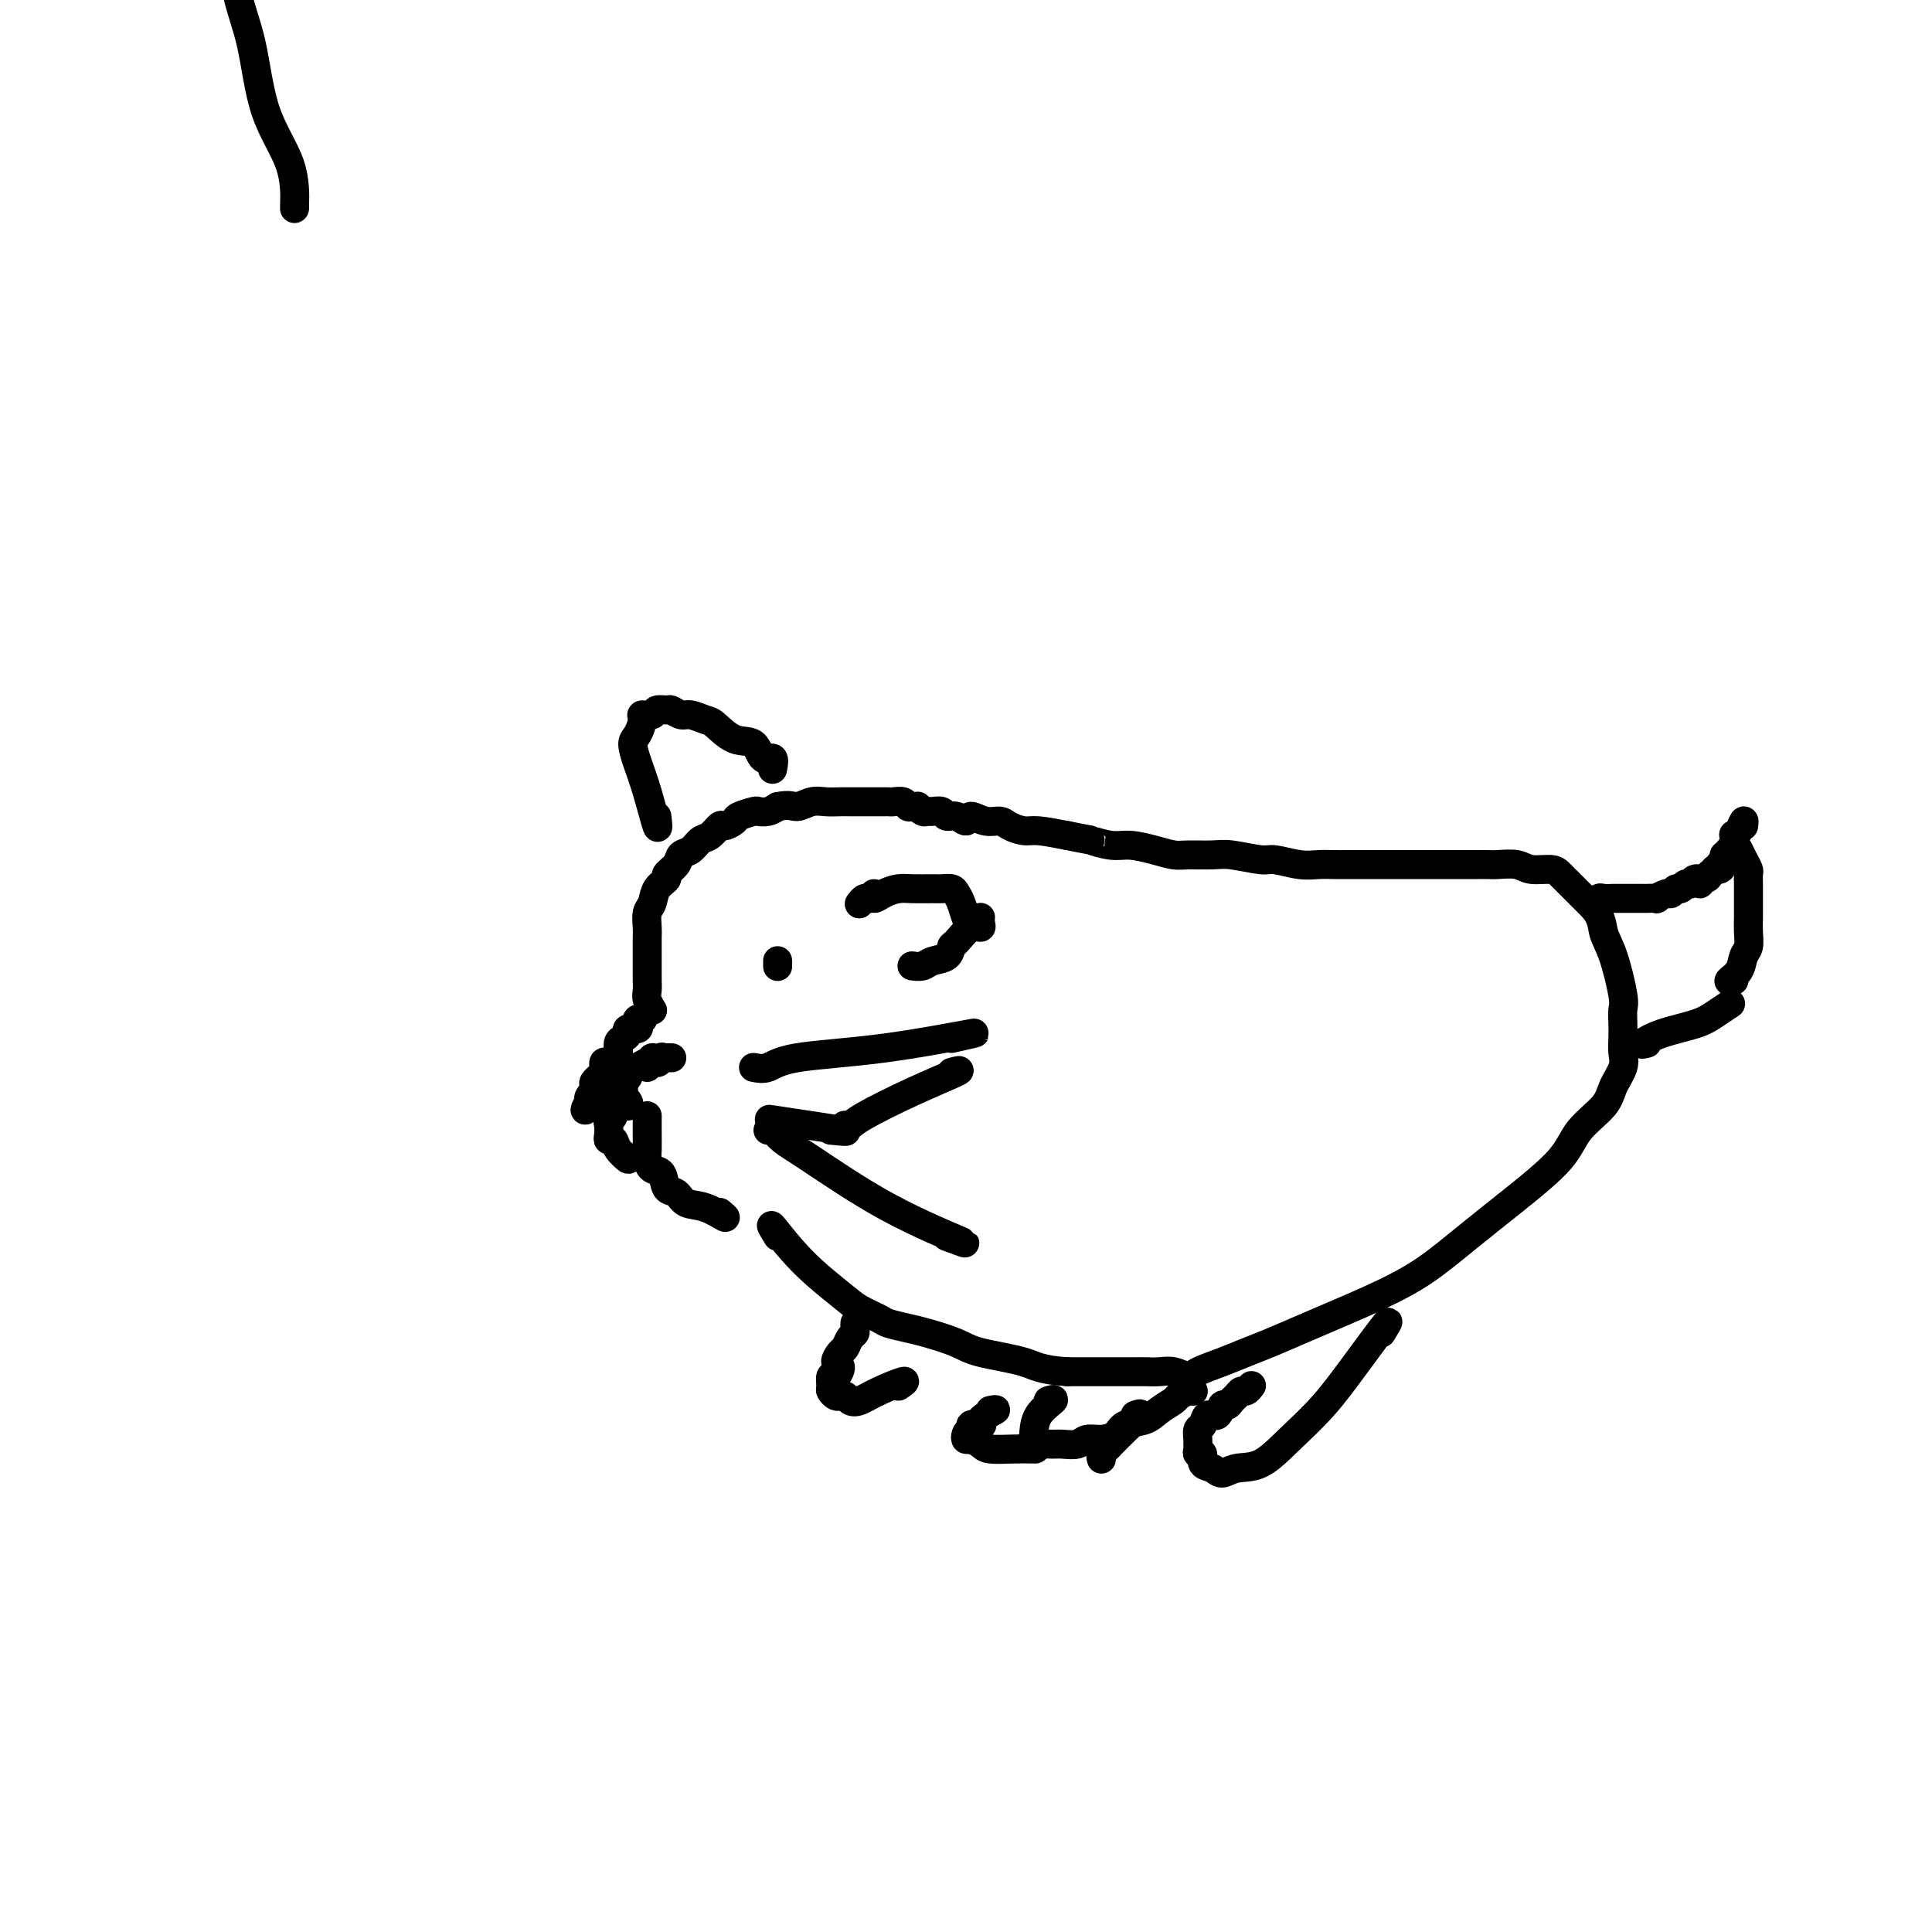 <svg viewBox='0 0 400 400' version='1.1' xmlns='http://www.w3.org/2000/svg' xmlns:xlink='http://www.w3.org/1999/xlink'><g fill='none' stroke='#000000' stroke-width='6' stroke-linecap='round' stroke-linejoin='round'><path d='M133,211c0.008,0.002 0.016,0.003 0,0c-0.016,-0.003 -0.055,-0.011 0,0c0.055,0.011 0.203,0.041 0,0c-0.203,-0.041 -0.758,-0.152 -1,0c-0.242,0.152 -0.173,0.566 0,1c0.173,0.434 0.449,0.889 0,1c-0.449,0.111 -1.622,-0.121 -2,0c-0.378,0.121 0.039,0.595 0,1c-0.039,0.405 -0.535,0.740 -1,1c-0.465,0.260 -0.899,0.446 -1,1c-0.101,0.554 0.132,1.475 0,2c-0.132,0.525 -0.628,0.652 -1,1c-0.372,0.348 -0.621,0.915 -1,1c-0.379,0.085 -0.890,-0.314 -1,0c-0.110,0.314 0.181,1.341 0,2c-0.181,0.659 -0.833,0.951 -1,1c-0.167,0.049 0.152,-0.145 0,0c-0.152,0.145 -0.777,0.630 -1,1c-0.223,0.370 -0.046,0.624 0,1c0.046,0.376 -0.039,0.874 0,1c0.039,0.126 0.203,-0.120 0,0c-0.203,0.120 -0.772,0.606 -1,1c-0.228,0.394 -0.114,0.697 0,1'/><path d='M122,228c-1.711,2.911 -0.489,1.689 0,1c0.489,-0.689 0.244,-0.844 0,-1'/><path d='M129,224c-0.033,-0.242 -0.065,-0.483 0,0c0.065,0.483 0.229,1.691 0,2c-0.229,0.309 -0.850,-0.282 -1,0c-0.150,0.282 0.170,1.437 0,2c-0.170,0.563 -0.830,0.536 -1,1c-0.170,0.464 0.150,1.421 0,2c-0.150,0.579 -0.769,0.781 -1,1c-0.231,0.219 -0.074,0.456 0,1c0.074,0.544 0.067,1.394 0,2c-0.067,0.606 -0.192,0.969 0,1c0.192,0.031 0.701,-0.270 1,0c0.299,0.270 0.388,1.111 1,2c0.612,0.889 1.746,1.825 2,2c0.254,0.175 -0.373,-0.413 -1,-1'/><path d='M134,231c0.000,0.481 0.000,0.962 0,1c-0.000,0.038 -0.001,-0.366 0,0c0.001,0.366 0.002,1.503 0,2c-0.002,0.497 -0.008,0.355 0,1c0.008,0.645 0.029,2.079 0,3c-0.029,0.921 -0.106,1.331 0,2c0.106,0.669 0.397,1.598 1,2c0.603,0.402 1.517,0.277 2,1c0.483,0.723 0.533,2.293 1,3c0.467,0.707 1.349,0.551 2,1c0.651,0.449 1.071,1.502 2,2c0.929,0.498 2.365,0.442 4,1c1.635,0.558 3.467,1.731 4,2c0.533,0.269 -0.234,-0.365 -1,-1'/><path d='M135,209c-0.030,-0.047 -0.061,-0.095 0,0c0.061,0.095 0.212,0.332 0,0c-0.212,-0.332 -0.789,-1.232 -1,-2c-0.211,-0.768 -0.057,-1.403 0,-2c0.057,-0.597 0.015,-1.156 0,-2c-0.015,-0.844 -0.005,-1.973 0,-3c0.005,-1.027 0.005,-1.951 0,-3c-0.005,-1.049 -0.014,-2.224 0,-3c0.014,-0.776 0.050,-1.153 0,-2c-0.050,-0.847 -0.187,-2.162 0,-3c0.187,-0.838 0.698,-1.197 1,-2c0.302,-0.803 0.395,-2.051 1,-3c0.605,-0.949 1.723,-1.601 2,-2c0.277,-0.399 -0.288,-0.545 0,-1c0.288,-0.455 1.428,-1.220 2,-2c0.572,-0.780 0.577,-1.576 1,-2c0.423,-0.424 1.264,-0.477 2,-1c0.736,-0.523 1.367,-1.516 2,-2c0.633,-0.484 1.267,-0.458 2,-1c0.733,-0.542 1.566,-1.652 2,-2c0.434,-0.348 0.468,0.064 1,0c0.532,-0.064 1.560,-0.605 2,-1c0.440,-0.395 0.292,-0.645 1,-1c0.708,-0.355 2.272,-0.817 3,-1c0.728,-0.183 0.619,-0.088 1,0c0.381,0.088 1.252,0.168 2,0c0.748,-0.168 1.374,-0.584 2,-1'/><path d='M161,167c2.618,-0.558 3.162,0.047 4,0c0.838,-0.047 1.969,-0.745 3,-1c1.031,-0.255 1.963,-0.068 3,0c1.037,0.068 2.178,0.018 3,0c0.822,-0.018 1.323,-0.005 2,0c0.677,0.005 1.530,0.001 2,0c0.470,-0.001 0.559,-0.000 1,0c0.441,0.000 1.235,-0.001 2,0c0.765,0.001 1.500,0.004 2,0c0.500,-0.004 0.764,-0.015 1,0c0.236,0.015 0.446,0.057 1,0c0.554,-0.057 1.454,-0.212 2,0c0.546,0.212 0.738,0.793 1,1c0.262,0.207 0.595,0.041 1,0c0.405,-0.041 0.881,0.042 1,0c0.119,-0.042 -0.119,-0.208 0,0c0.119,0.208 0.594,0.792 1,1c0.406,0.208 0.741,0.040 1,0c0.259,-0.040 0.441,0.047 1,0c0.559,-0.047 1.496,-0.228 2,0c0.504,0.228 0.574,0.864 1,1c0.426,0.136 1.206,-0.227 2,0c0.794,0.227 1.601,1.044 2,1c0.399,-0.044 0.390,-0.950 1,-1c0.610,-0.050 1.841,0.756 3,1c1.159,0.244 2.247,-0.076 3,0c0.753,0.076 1.171,0.546 2,1c0.829,0.454 2.069,0.891 3,1c0.931,0.109 1.552,-0.112 3,0c1.448,0.112 3.724,0.556 6,1'/><path d='M221,173c6.197,1.246 4.689,0.859 5,1c0.311,0.141 2.440,0.808 4,1c1.560,0.192 2.550,-0.092 4,0c1.450,0.092 3.361,0.559 5,1c1.639,0.441 3.006,0.854 4,1c0.994,0.146 1.615,0.024 3,0c1.385,-0.024 3.535,0.050 5,0c1.465,-0.050 2.244,-0.224 4,0c1.756,0.224 4.490,0.845 6,1c1.510,0.155 1.797,-0.154 3,0c1.203,0.154 3.323,0.773 5,1c1.677,0.227 2.912,0.061 4,0c1.088,-0.061 2.030,-0.016 3,0c0.970,0.016 1.968,0.004 3,0c1.032,-0.004 2.099,-0.001 3,0c0.901,0.001 1.637,0.000 3,0c1.363,-0.000 3.352,-0.000 5,0c1.648,0.000 2.955,0.000 4,0c1.045,-0.000 1.827,-0.000 3,0c1.173,0.000 2.735,0.000 4,0c1.265,-0.000 2.233,-0.001 3,0c0.767,0.001 1.334,0.004 2,0c0.666,-0.004 1.432,-0.016 2,0c0.568,0.016 0.939,0.059 2,0c1.061,-0.059 2.812,-0.220 4,0c1.188,0.220 1.812,0.821 3,1c1.188,0.179 2.940,-0.062 4,0c1.060,0.062 1.428,0.429 2,1c0.572,0.571 1.346,1.346 2,2c0.654,0.654 1.187,1.187 2,2c0.813,0.813 1.907,1.907 3,3'/><path d='M330,188c1.756,2.186 1.648,3.653 2,5c0.352,1.347 1.166,2.576 2,5c0.834,2.424 1.687,6.042 2,8c0.313,1.958 0.086,2.256 0,3c-0.086,0.744 -0.030,1.935 0,3c0.030,1.065 0.033,2.006 0,3c-0.033,0.994 -0.102,2.043 0,3c0.102,0.957 0.377,1.824 0,3c-0.377,1.176 -1.405,2.661 -2,4c-0.595,1.339 -0.757,2.533 -2,4c-1.243,1.467 -3.568,3.206 -5,5c-1.432,1.794 -1.972,3.641 -4,6c-2.028,2.359 -5.545,5.230 -9,8c-3.455,2.770 -6.848,5.441 -10,8c-3.152,2.559 -6.065,5.007 -9,7c-2.935,1.993 -5.894,3.531 -9,5c-3.106,1.469 -6.359,2.869 -9,4c-2.641,1.131 -4.669,1.994 -7,3c-2.331,1.006 -4.966,2.155 -7,3c-2.034,0.845 -3.468,1.385 -5,2c-1.532,0.615 -3.161,1.303 -5,2c-1.839,0.697 -3.886,1.402 -5,2c-1.114,0.598 -1.294,1.088 -2,1c-0.706,-0.088 -1.936,-0.756 -3,-1c-1.064,-0.244 -1.961,-0.065 -3,0c-1.039,0.065 -2.220,0.018 -3,0c-0.780,-0.018 -1.157,-0.005 -2,0c-0.843,0.005 -2.150,0.001 -3,0c-0.850,-0.001 -1.243,-0.000 -3,0c-1.757,0.000 -4.879,0.000 -8,0'/><path d='M221,284c-5.728,-0.356 -6.548,-1.247 -9,-2c-2.452,-0.753 -6.538,-1.368 -9,-2c-2.462,-0.632 -3.301,-1.282 -5,-2c-1.699,-0.718 -4.258,-1.505 -6,-2c-1.742,-0.495 -2.668,-0.699 -4,-1c-1.332,-0.301 -3.071,-0.698 -4,-1c-0.929,-0.302 -1.049,-0.507 -2,-1c-0.951,-0.493 -2.733,-1.273 -4,-2c-1.267,-0.727 -2.020,-1.401 -4,-3c-1.980,-1.599 -5.187,-4.123 -8,-7c-2.813,-2.877 -5.232,-6.108 -6,-7c-0.768,-0.892 0.116,0.554 1,2'/><path d='M178,187c-0.092,0.124 -0.184,0.248 0,0c0.184,-0.248 0.643,-0.868 1,-1c0.357,-0.132 0.613,0.224 1,0c0.387,-0.224 0.906,-1.027 1,-1c0.094,0.027 -0.238,0.883 0,1c0.238,0.117 1.047,-0.504 2,-1c0.953,-0.496 2.052,-0.866 3,-1c0.948,-0.134 1.746,-0.033 3,0c1.254,0.033 2.966,-0.001 4,0c1.034,0.001 1.391,0.036 2,0c0.609,-0.036 1.470,-0.145 2,0c0.530,0.145 0.730,0.544 1,1c0.270,0.456 0.611,0.969 1,2c0.389,1.031 0.825,2.580 1,3c0.175,0.420 0.087,-0.290 0,-1'/><path d='M203,190c-0.003,0.021 -0.005,0.041 0,0c0.005,-0.041 0.019,-0.144 0,0c-0.019,0.144 -0.071,0.534 0,1c0.071,0.466 0.267,1.007 0,1c-0.267,-0.007 -0.995,-0.563 -2,0c-1.005,0.563 -2.285,2.246 -3,3c-0.715,0.754 -0.864,0.580 -1,1c-0.136,0.420 -0.257,1.433 -1,2c-0.743,0.567 -2.106,0.688 -3,1c-0.894,0.312 -1.318,0.815 -2,1c-0.682,0.185 -1.624,0.053 -2,0c-0.376,-0.053 -0.188,-0.026 0,0'/><path d='M160,159c-0.051,0.250 -0.102,0.501 0,0c0.102,-0.501 0.357,-1.752 0,-2c-0.357,-0.248 -1.326,0.509 -2,0c-0.674,-0.509 -1.052,-2.284 -2,-3c-0.948,-0.716 -2.466,-0.373 -4,-1c-1.534,-0.627 -3.083,-2.224 -4,-3c-0.917,-0.776 -1.200,-0.729 -2,-1c-0.800,-0.271 -2.116,-0.858 -3,-1c-0.884,-0.142 -1.335,0.162 -2,0c-0.665,-0.162 -1.545,-0.790 -2,-1c-0.455,-0.210 -0.485,-0.003 -1,0c-0.515,0.003 -1.514,-0.199 -2,0c-0.486,0.199 -0.460,0.800 -1,1c-0.540,0.200 -1.645,-0.002 -2,0c-0.355,0.002 0.040,0.208 0,1c-0.040,0.792 -0.515,2.169 -1,3c-0.485,0.831 -0.981,1.115 -1,2c-0.019,0.885 0.438,2.371 1,4c0.562,1.629 1.228,3.400 2,6c0.772,2.600 1.649,6.029 2,7c0.351,0.971 0.175,-0.514 0,-2'/><path d='M330,187c0.026,-0.030 0.053,-0.061 0,0c-0.053,0.061 -0.184,0.212 0,0c0.184,-0.212 0.683,-0.789 1,-1c0.317,-0.211 0.451,-0.057 1,0c0.549,0.057 1.513,0.015 2,0c0.487,-0.015 0.496,-0.004 1,0c0.504,0.004 1.502,0.001 2,0c0.498,-0.001 0.496,0.001 1,0c0.504,-0.001 1.515,-0.004 2,0c0.485,0.004 0.445,0.016 1,0c0.555,-0.016 1.707,-0.061 2,0c0.293,0.061 -0.272,0.228 0,0c0.272,-0.228 1.382,-0.850 2,-1c0.618,-0.150 0.743,0.171 1,0c0.257,-0.171 0.646,-0.836 1,-1c0.354,-0.164 0.675,0.171 1,0c0.325,-0.171 0.656,-0.849 1,-1c0.344,-0.151 0.701,0.223 1,0c0.299,-0.223 0.539,-1.045 1,-1c0.461,0.045 1.142,0.955 1,1c-0.142,0.045 -1.107,-0.775 -1,-1c0.107,-0.225 1.286,0.146 2,0c0.714,-0.146 0.961,-0.809 1,-1c0.039,-0.191 -0.132,0.088 0,0c0.132,-0.088 0.566,-0.544 1,-1'/><path d='M355,180c2.100,-0.879 1.351,-0.077 1,0c-0.351,0.077 -0.305,-0.572 0,-1c0.305,-0.428 0.870,-0.636 1,-1c0.130,-0.364 -0.175,-0.885 0,-1c0.175,-0.115 0.832,0.174 1,0c0.168,-0.174 -0.151,-0.811 0,-1c0.151,-0.189 0.773,0.071 1,0c0.227,-0.071 0.060,-0.474 0,-1c-0.060,-0.526 -0.013,-1.176 0,-1c0.013,0.176 -0.007,1.177 0,1c0.007,-0.177 0.040,-1.534 0,-2c-0.040,-0.466 -0.155,-0.043 0,0c0.155,0.043 0.580,-0.296 1,-1c0.420,-0.704 0.834,-1.773 1,-2c0.166,-0.227 0.083,0.386 0,1'/><path d='M360,176c-0.083,-0.170 -0.166,-0.341 0,0c0.166,0.341 0.580,1.192 1,2c0.420,0.808 0.844,1.571 1,2c0.156,0.429 0.042,0.523 0,1c-0.042,0.477 -0.011,1.338 0,2c0.011,0.662 0.004,1.126 0,2c-0.004,0.874 -0.004,2.159 0,3c0.004,0.841 0.014,1.240 0,2c-0.014,0.760 -0.050,1.882 0,3c0.050,1.118 0.188,2.233 0,3c-0.188,0.767 -0.700,1.185 -1,2c-0.300,0.815 -0.389,2.027 -1,3c-0.611,0.973 -1.746,1.707 -2,2c-0.254,0.293 0.373,0.147 1,0'/><path d='M358,208c0.266,-0.178 0.532,-0.356 0,0c-0.532,0.356 -1.864,1.244 -3,2c-1.136,0.756 -2.078,1.378 -4,2c-1.922,0.622 -4.825,1.244 -7,2c-2.175,0.756 -3.621,1.644 -4,2c-0.379,0.356 0.311,0.178 1,0'/><path d='M161,200c0.000,-0.030 0.000,-0.061 0,0c0.000,0.061 0.000,0.212 0,0c0.000,-0.212 0.000,-0.788 0,-1c0.000,-0.212 -0.000,-0.061 0,0c0.000,0.061 0.000,0.030 0,0'/><path d='M177,274c-0.002,0.023 -0.003,0.047 0,0c0.003,-0.047 0.012,-0.163 0,0c-0.012,0.163 -0.044,0.606 0,1c0.044,0.394 0.165,0.740 0,1c-0.165,0.260 -0.614,0.436 -1,1c-0.386,0.564 -0.709,1.518 -1,2c-0.291,0.482 -0.551,0.491 -1,1c-0.449,0.509 -1.087,1.516 -1,2c0.087,0.484 0.898,0.444 1,1c0.102,0.556 -0.506,1.708 -1,2c-0.494,0.292 -0.876,-0.275 -1,0c-0.124,0.275 0.008,1.393 0,2c-0.008,0.607 -0.157,0.702 0,1c0.157,0.298 0.621,0.799 1,1c0.379,0.201 0.672,0.101 1,0c0.328,-0.101 0.692,-0.203 1,0c0.308,0.203 0.560,0.712 1,1c0.440,0.288 1.066,0.356 2,0c0.934,-0.356 2.174,-1.134 4,-2c1.826,-0.866 4.236,-1.819 5,-2c0.764,-0.181 -0.118,0.409 -1,1'/><path d='M259,287c0.089,-0.120 0.179,-0.240 0,0c-0.179,0.240 -0.625,0.839 -1,1c-0.375,0.161 -0.678,-0.117 -1,0c-0.322,0.117 -0.663,0.628 -1,1c-0.337,0.372 -0.672,0.606 -1,1c-0.328,0.394 -0.651,0.950 -1,1c-0.349,0.050 -0.724,-0.405 -1,0c-0.276,0.405 -0.452,1.670 -1,2c-0.548,0.330 -1.467,-0.277 -2,0c-0.533,0.277 -0.678,1.436 -1,2c-0.322,0.564 -0.819,0.534 -1,1c-0.181,0.466 -0.044,1.430 0,2c0.044,0.570 -0.004,0.748 0,1c0.004,0.252 0.060,0.578 0,1c-0.060,0.422 -0.235,0.941 0,1c0.235,0.059 0.879,-0.342 1,0c0.121,0.342 -0.283,1.426 0,2c0.283,0.574 1.252,0.638 2,1c0.748,0.362 1.275,1.024 2,1c0.725,-0.024 1.647,-0.732 3,-1c1.353,-0.268 3.138,-0.095 5,-1c1.862,-0.905 3.800,-2.886 6,-5c2.200,-2.114 4.662,-4.360 7,-7c2.338,-2.640 4.553,-5.672 7,-9c2.447,-3.328 5.128,-6.951 6,-8c0.872,-1.049 -0.064,0.475 -1,2'/><path d='M203,295c0.263,0.032 0.526,0.064 0,0c-0.526,-0.064 -1.840,-0.223 -2,0c-0.160,0.223 0.835,0.830 1,1c0.165,0.170 -0.499,-0.095 -1,0c-0.501,0.095 -0.838,0.551 -1,1c-0.162,0.449 -0.148,0.891 0,1c0.148,0.109 0.429,-0.114 1,0c0.571,0.114 1.432,0.567 2,1c0.568,0.433 0.843,0.848 2,1c1.157,0.152 3.196,0.041 5,0c1.804,-0.041 3.373,-0.012 4,0c0.627,0.012 0.314,0.006 0,0'/><path d='M201,298c-0.108,0.038 -0.217,0.077 0,0c0.217,-0.077 0.759,-0.268 1,-1c0.241,-0.732 0.180,-2.005 1,-3c0.820,-0.995 2.520,-1.713 3,-2c0.480,-0.287 -0.260,-0.144 -1,0'/><path d='M228,302c0.027,0.086 0.054,0.172 0,0c-0.054,-0.172 -0.188,-0.604 0,-1c0.188,-0.396 0.700,-0.758 1,-1c0.300,-0.242 0.390,-0.364 1,-1c0.610,-0.636 1.741,-1.787 3,-3c1.259,-1.213 2.645,-2.490 3,-3c0.355,-0.510 -0.323,-0.255 -1,0'/><path d='M247,288c0.055,0.025 0.111,0.051 0,0c-0.111,-0.051 -0.387,-0.178 -1,0c-0.613,0.178 -1.561,0.663 -2,1c-0.439,0.337 -0.368,0.528 -1,1c-0.632,0.472 -1.968,1.227 -3,2c-1.032,0.773 -1.761,1.565 -3,2c-1.239,0.435 -2.988,0.513 -4,1c-1.012,0.487 -1.286,1.384 -2,2c-0.714,0.616 -1.868,0.950 -3,1c-1.132,0.050 -2.242,-0.183 -3,0c-0.758,0.183 -1.163,0.782 -2,1c-0.837,0.218 -2.105,0.054 -3,0c-0.895,-0.054 -1.416,0.002 -2,0c-0.584,-0.002 -1.230,-0.060 -2,0c-0.770,0.060 -1.662,0.240 -2,0c-0.338,-0.240 -0.122,-0.899 0,-2c0.122,-1.101 0.148,-2.642 1,-4c0.852,-1.358 2.529,-2.531 3,-3c0.471,-0.469 -0.265,-0.235 -1,0'/><path d='M139,219c0.081,0.003 0.162,0.006 0,0c-0.162,-0.006 -0.568,-0.022 -1,0c-0.432,0.022 -0.891,0.081 -1,0c-0.109,-0.081 0.130,-0.304 0,0c-0.130,0.304 -0.630,1.133 -1,1c-0.370,-0.133 -0.610,-1.227 -1,-1c-0.390,0.227 -0.932,1.776 -1,2c-0.068,0.224 0.336,-0.877 0,-1c-0.336,-0.123 -1.413,0.732 -2,1c-0.587,0.268 -0.683,-0.050 -1,0c-0.317,0.050 -0.856,0.468 -1,1c-0.144,0.532 0.105,1.179 0,1c-0.105,-0.179 -0.566,-1.184 -1,-1c-0.434,0.184 -0.841,1.559 -1,2c-0.159,0.441 -0.071,-0.050 0,0c0.071,0.050 0.124,0.640 0,1c-0.124,0.360 -0.425,0.488 0,1c0.425,0.512 1.576,1.407 2,2c0.424,0.593 0.121,0.884 0,1c-0.121,0.116 -0.061,0.058 0,0'/><path d='M156,221c0.984,0.191 1.968,0.383 3,0c1.032,-0.383 2.112,-1.340 6,-2c3.888,-0.660 10.585,-1.024 18,-2c7.415,-0.976 15.547,-2.565 18,-3c2.453,-0.435 -0.774,0.282 -4,1'/><path d='M161,232c-1.489,-0.222 -2.978,-0.444 0,0c2.978,0.444 10.422,1.556 13,2c2.578,0.444 0.289,0.222 -2,0'/><path d='M159,234c0.282,-0.171 0.563,-0.342 1,0c0.437,0.342 1.029,1.197 2,2c0.971,0.803 2.322,1.556 6,4c3.678,2.444 9.682,6.581 16,10c6.318,3.419 12.948,6.120 15,7c2.052,0.880 -0.474,-0.060 -3,-1'/><path d='M175,233c-0.084,-0.029 -0.168,-0.057 0,0c0.168,0.057 0.586,0.200 1,0c0.414,-0.200 0.822,-0.744 3,-2c2.178,-1.256 6.125,-3.223 10,-5c3.875,-1.777 7.679,-3.365 9,-4c1.321,-0.635 0.161,-0.318 -1,0'/><path d='M61,43c-0.020,0.244 -0.041,0.488 0,-1c0.041,-1.488 0.143,-4.707 -1,-8c-1.143,-3.293 -3.533,-6.659 -5,-11c-1.467,-4.341 -2.012,-9.656 -3,-14c-0.988,-4.344 -2.419,-7.716 -3,-11c-0.581,-3.284 -0.312,-6.479 0,-9c0.312,-2.521 0.668,-4.367 1,-6c0.332,-1.633 0.639,-3.053 1,-4c0.361,-0.947 0.775,-1.421 1,-2c0.225,-0.579 0.260,-1.264 0,-2c-0.260,-0.736 -0.815,-1.522 -1,-2c-0.185,-0.478 0.001,-0.649 0,-1c-0.001,-0.351 -0.188,-0.882 0,-1c0.188,-0.118 0.750,0.178 1,0c0.250,-0.178 0.189,-0.829 0,-1c-0.189,-0.171 -0.504,0.140 0,0c0.504,-0.140 1.828,-0.730 -4,1c-5.828,1.730 -18.808,5.780 -23,7c-4.192,1.220 0.404,-0.390 5,-2'/></g>
</svg>
